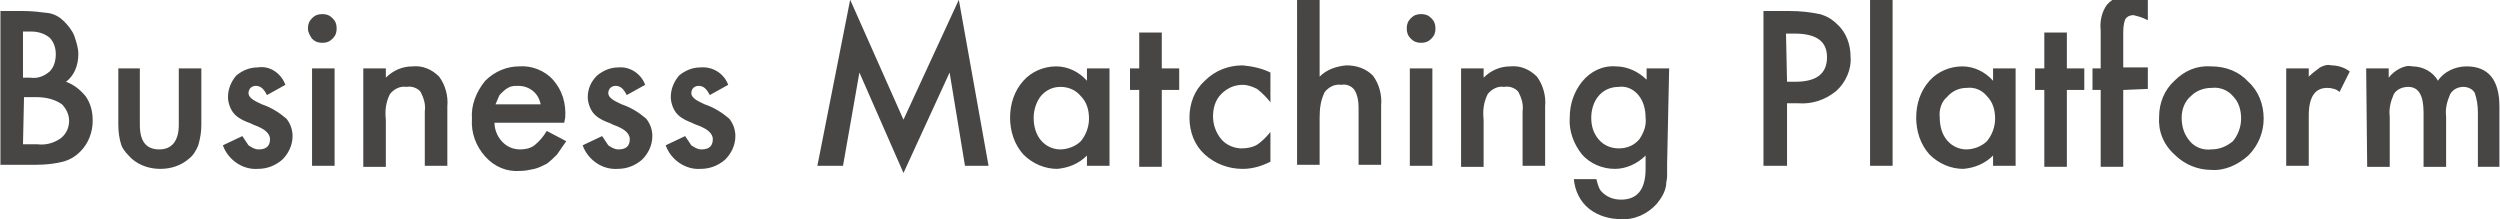 <?xml version="1.0" encoding="utf-8"?>
<!-- Generator: Adobe Illustrator 24.2.0, SVG Export Plug-In . SVG Version: 6.00 Build 0)  -->
<svg version="1.1" id="レイヤー_1" xmlns="http://www.w3.org/2000/svg" xmlns:xlink="http://www.w3.org/1999/xlink" x="0px"
	 y="0px" viewBox="0 0 243.9 21.4" style="enable-background:new 0 0 243.9 21.4;" xml:space="preserve">
<style type="text/css">
	.st0{fill:#474645;}
</style>
<g id="logo-main" transform="translate(-578.257 -170.324)">
	<path id="パス_233" class="st0" d="M578.3,186.5v-15.1h2.3c0.8,0,1.6,0.1,2.4,0.2c0.6,0.1,1.1,0.4,1.5,0.8c0.4,0.4,0.8,0.9,1,1.4
		c0.2,0.6,0.4,1.2,0.4,1.8c0,1.1-0.4,2.1-1.2,2.7c0.8,0.3,1.4,0.8,1.9,1.4c0.5,0.7,0.7,1.5,0.7,2.4c0,1.1-0.4,2.2-1.2,3
		c-0.5,0.5-1,0.8-1.7,1c-0.8,0.2-1.7,0.3-2.6,0.3H578.3z M580.5,177.9h0.7c0.7,0.1,1.3-0.1,1.9-0.6c0.4-0.4,0.6-1,0.6-1.7
		c0-0.6-0.2-1.2-0.6-1.6c-0.5-0.4-1.1-0.6-1.8-0.6h-0.8L580.5,177.9z M580.5,184.4h1.4c0.8,0.1,1.6-0.1,2.3-0.6
		c0.5-0.4,0.8-1,0.8-1.7c0-0.6-0.3-1.2-0.7-1.6c-0.7-0.5-1.6-0.7-2.5-0.7h-1.2L580.5,184.4z M591.9,177v5.5c0,1.6,0.6,2.4,1.9,2.4
		c1.2,0,1.9-0.8,1.9-2.4V177h2.2v5.5c0,0.7-0.1,1.3-0.3,2c-0.2,0.5-0.5,1-0.9,1.3c-0.8,0.7-1.8,1-2.8,1c-1,0-2-0.3-2.8-1
		c-0.4-0.4-0.8-0.8-1-1.3c-0.2-0.6-0.3-1.3-0.3-2V177L591.9,177z M606.1,178.6l-1.8,1c-0.3-0.6-0.6-0.9-1.1-0.9
		c-0.2,0-0.4,0.1-0.5,0.2c-0.1,0.1-0.2,0.3-0.2,0.5c0,0.4,0.4,0.7,1.3,1.1c0.9,0.3,1.7,0.8,2.4,1.4c0.4,0.5,0.6,1.1,0.6,1.7
		c0,0.9-0.4,1.7-1,2.3c-0.7,0.6-1.5,0.9-2.4,0.9c-1.5,0.1-2.9-0.9-3.4-2.3l1.9-0.9c0.2,0.3,0.4,0.6,0.6,0.9c0.3,0.2,0.6,0.4,1,0.4
		c0.7,0,1.1-0.3,1.1-1c0-0.4-0.3-0.8-0.9-1.1c-0.2-0.1-0.4-0.2-0.7-0.3c-0.2-0.1-0.4-0.2-0.7-0.3c-0.5-0.2-1-0.5-1.3-0.9
		c-0.3-0.4-0.5-1-0.5-1.5c0-0.8,0.3-1.5,0.8-2.1c0.6-0.5,1.3-0.8,2.1-0.8C604.6,176.7,605.7,177.5,606.1,178.6L606.1,178.6z
		 M610.9,177v9.5h-2.2V177L610.9,177z M608.3,173.1c0-0.4,0.1-0.7,0.4-1c0.3-0.3,0.6-0.4,1-0.4c0.4,0,0.7,0.1,1,0.4
		c0.3,0.3,0.4,0.6,0.4,1c0,0.4-0.1,0.7-0.4,1c-0.3,0.3-0.6,0.4-1,0.4c-0.4,0-0.7-0.1-1-0.4C608.5,173.8,608.3,173.5,608.3,173.1
		L608.3,173.1z M613.7,177h2.2v0.9c0.7-0.7,1.6-1.1,2.6-1.1c1-0.1,1.9,0.3,2.6,1c0.6,0.8,0.9,1.9,0.8,2.9v5.8h-2.2v-5.3
		c0.1-0.7-0.1-1.3-0.4-1.9c-0.3-0.4-0.9-0.6-1.4-0.5c-0.6-0.1-1.2,0.2-1.6,0.7c-0.4,0.8-0.5,1.6-0.4,2.5v4.6h-2.2L613.7,177z
		 M633.3,182.3h-6.8c0,0.7,0.3,1.4,0.8,1.9c0.5,0.5,1.1,0.7,1.7,0.7c0.5,0,1-0.1,1.4-0.4c0.5-0.4,0.9-0.9,1.2-1.4l1.9,1
		c-0.3,0.4-0.6,0.9-0.9,1.3c-0.3,0.3-0.6,0.6-1,0.9c-0.4,0.2-0.8,0.4-1.2,0.5c-0.5,0.1-0.9,0.2-1.4,0.2c-1.3,0.1-2.5-0.4-3.4-1.4
		c-0.9-1-1.4-2.3-1.3-3.7c-0.1-1.3,0.4-2.6,1.3-3.7c0.9-0.9,2.1-1.4,3.3-1.4c1.2-0.1,2.5,0.4,3.3,1.3c0.9,1,1.3,2.3,1.2,3.7
		L633.3,182.3z M631,180.5c-0.2-1.1-1.1-1.8-2.2-1.8c-0.3,0-0.5,0-0.8,0.1c-0.2,0.1-0.4,0.2-0.6,0.4c-0.2,0.2-0.4,0.3-0.5,0.6
		c-0.1,0.2-0.2,0.5-0.3,0.7H631z M641.2,178.6l-1.8,1c-0.3-0.6-0.6-0.9-1.1-0.9c-0.2,0-0.4,0.1-0.5,0.2c-0.1,0.1-0.2,0.3-0.2,0.5
		c0,0.4,0.4,0.7,1.3,1.1c0.9,0.3,1.7,0.8,2.4,1.4c0.4,0.5,0.6,1.1,0.6,1.7c0,0.9-0.4,1.7-1,2.3c-0.7,0.6-1.5,0.9-2.4,0.9
		c-1.5,0.1-2.9-0.9-3.4-2.3l1.9-0.9c0.2,0.3,0.4,0.6,0.6,0.9c0.3,0.2,0.6,0.4,1,0.4c0.7,0,1.1-0.3,1.1-1c0-0.4-0.3-0.8-0.9-1.1
		c-0.2-0.1-0.4-0.2-0.7-0.3c-0.2-0.1-0.4-0.2-0.7-0.3c-0.5-0.2-1-0.5-1.3-0.9c-0.3-0.4-0.5-1-0.5-1.5c0-0.8,0.3-1.5,0.9-2.1
		c0.6-0.5,1.3-0.8,2.1-0.8C639.7,176.8,640.8,177.5,641.2,178.6L641.2,178.6z M649.3,178.6l-1.8,1c-0.3-0.6-0.6-0.9-1.1-0.9
		c-0.2,0-0.4,0.1-0.5,0.2c-0.1,0.1-0.2,0.3-0.2,0.5c0,0.4,0.4,0.7,1.3,1.1c0.9,0.3,1.7,0.8,2.4,1.4c0.4,0.5,0.6,1.1,0.6,1.7
		c0,0.9-0.4,1.7-1,2.3c-0.7,0.6-1.5,0.9-2.4,0.9c-1.5,0.1-2.9-0.9-3.4-2.3l1.9-0.9c0.2,0.3,0.4,0.6,0.6,0.9c0.3,0.2,0.6,0.4,1,0.4
		c0.7,0,1.1-0.3,1.1-1c0-0.4-0.3-0.8-0.9-1.1c-0.2-0.1-0.4-0.2-0.7-0.3s-0.4-0.2-0.7-0.3c-0.5-0.2-1-0.5-1.3-0.9
		c-0.3-0.4-0.5-1-0.5-1.5c0-0.8,0.3-1.5,0.8-2.1c0.6-0.5,1.3-0.8,2.1-0.8C647.8,176.8,648.9,177.5,649.3,178.6L649.3,178.6z
		 M658,186.5l3.2-16.2l5.2,11.7l5.4-11.7l2.9,16.2h-2.3l-1.5-9.1l-4.5,9.8l-4.3-9.8l-1.6,9.1H658z M684.3,177h2.2v9.5h-2.2v-1
		c-0.8,0.8-1.8,1.2-2.9,1.3c-1.2,0-2.4-0.5-3.3-1.4c-0.9-1-1.3-2.3-1.3-3.6c0-1.3,0.4-2.6,1.3-3.6c0.8-0.9,2-1.4,3.2-1.4
		c1.1,0,2.2,0.5,3,1.4L684.3,177z M679.1,181.8c0,0.8,0.2,1.6,0.7,2.2c0.5,0.6,1.2,0.9,1.9,0.9c0.7,0,1.5-0.3,2-0.8
		c0.5-0.6,0.8-1.4,0.8-2.2c0-0.8-0.2-1.6-0.8-2.2c-0.5-0.6-1.2-0.9-2-0.9c-0.7,0-1.4,0.3-1.9,0.9C679.4,180.2,679.1,181,679.1,181.8
		z M691.6,179.1v7.5h-2.2v-7.5h-0.9V177h0.9v-3.5h2.2v3.5h1.7v2.1L691.6,179.1z M702.2,177.4v2.9c-0.4-0.5-0.8-0.9-1.3-1.3
		c-0.4-0.2-0.9-0.4-1.4-0.4c-0.8,0-1.5,0.3-2.1,0.9c-0.6,0.6-0.8,1.4-0.8,2.2c0,0.8,0.3,1.6,0.8,2.2c0.5,0.6,1.3,0.9,2,0.9
		c0.5,0,1-0.1,1.4-0.3c0.5-0.3,1-0.8,1.4-1.3v2.9c-0.8,0.4-1.7,0.7-2.7,0.7c-1.4,0-2.7-0.5-3.7-1.4c-1-0.9-1.5-2.2-1.5-3.6
		c0-1.4,0.5-2.7,1.5-3.6c1-1,2.3-1.5,3.7-1.5C700.5,176.8,701.4,177,702.2,177.4z M704.8,170h2.2v7.8c0.7-0.7,1.6-1,2.6-1.1
		c1,0,1.9,0.3,2.6,1c0.6,0.8,0.9,1.9,0.8,2.9v5.8h-2.2v-5.6c0-0.6-0.1-1.2-0.4-1.7c-0.3-0.4-0.8-0.6-1.3-0.5
		c-0.6-0.1-1.2,0.2-1.6,0.7c-0.4,0.8-0.5,1.6-0.5,2.5v4.6h-2.2L704.8,170z M718,177v9.5h-2.2V177H718z M715.5,173.1
		c0-0.4,0.1-0.7,0.4-1c0.3-0.3,0.6-0.4,1-0.4c0.4,0,0.7,0.1,1,0.4c0.3,0.3,0.4,0.6,0.4,1c0,0.4-0.1,0.7-0.4,1
		c-0.3,0.3-0.6,0.4-1,0.4c-0.4,0-0.7-0.1-1-0.4C715.6,173.8,715.5,173.5,715.5,173.1z M720.8,177h2.2v0.9c0.7-0.7,1.6-1.1,2.6-1.1
		c1-0.1,1.9,0.3,2.6,1c0.6,0.8,0.9,1.9,0.8,2.9v5.8h-2.2v-5.3c0.1-0.7-0.1-1.3-0.4-1.9c-0.3-0.4-0.9-0.6-1.4-0.5
		c-0.6-0.1-1.2,0.2-1.6,0.7c-0.4,0.8-0.5,1.6-0.4,2.5v4.6h-2.2L720.8,177z M740.9,186.3c0,0.4,0,0.8,0,1.2c0,0.3-0.1,0.6-0.1,0.9
		c-0.1,0.7-0.5,1.3-0.9,1.8c-0.9,1-2.2,1.6-3.5,1.5c-1.1,0-2.2-0.3-3.1-1c-0.9-0.7-1.4-1.8-1.5-2.9h2.2c0.1,0.4,0.2,0.8,0.4,1.1
		c0.5,0.6,1.2,0.9,2,0.9c1.6,0,2.4-1,2.4-3v-1.3c-0.8,0.8-1.9,1.3-3,1.3c-1.2,0-2.4-0.5-3.2-1.4c-0.8-1-1.3-2.3-1.2-3.6
		c0-1.3,0.4-2.5,1.2-3.5c0.8-1,2-1.6,3.3-1.5c1.1,0,2.2,0.5,3,1.3V177h2.2L740.9,186.3z M738.8,181.8c0-0.8-0.2-1.6-0.7-2.2
		c-0.5-0.6-1.2-0.9-1.9-0.8c-0.8,0-1.5,0.3-2,0.9c-0.5,0.6-0.7,1.4-0.7,2.1c0,0.8,0.2,1.5,0.7,2.1c0.5,0.6,1.2,0.9,2,0.9
		c0.8,0,1.5-0.3,2-0.9C738.6,183.3,738.9,182.6,738.8,181.8z M752.6,180.4v6.1h-2.3v-15.1h2.6c1,0,1.9,0.1,2.9,0.3
		c0.7,0.2,1.2,0.5,1.7,1c0.9,0.8,1.3,2,1.3,3.2c0.1,1.2-0.5,2.5-1.4,3.3c-1.1,0.9-2.4,1.3-3.7,1.2L752.6,180.4z M752.6,178.3h0.8
		c2.1,0,3.1-0.8,3.1-2.4c0-1.6-1.1-2.3-3.2-2.3h-0.8L752.6,178.3z M762.9,170v16.5h-2.2V170H762.9z M772.7,177h2.2v9.5h-2.2v-1
		c-0.8,0.8-1.8,1.2-2.9,1.3c-1.2,0-2.4-0.5-3.3-1.4c-0.9-1-1.3-2.3-1.3-3.6c0-1.3,0.4-2.6,1.3-3.6c0.8-0.9,2-1.4,3.2-1.4
		c1.1,0,2.2,0.5,3,1.4L772.7,177z M767.5,181.8c0,0.8,0.2,1.6,0.7,2.2c0.5,0.6,1.2,0.9,1.9,0.9c0.7,0,1.5-0.3,2-0.8
		c0.5-0.6,0.8-1.4,0.8-2.2c0-0.8-0.2-1.6-0.8-2.2c-0.5-0.6-1.2-0.9-2-0.8c-0.7,0-1.4,0.3-1.9,0.9C767.7,180.2,767.4,181,767.5,181.8
		z M779.9,179.1v7.5h-2.2v-7.5h-0.9V177h0.9v-3.5h2.2v3.5h1.7v2.1L779.9,179.1z M785.4,179.1v7.5h-2.2v-7.5h-0.8V177h0.8v-3.7
		c-0.1-0.9,0.1-1.8,0.6-2.5c0.6-0.7,1.6-1.1,2.5-1c0.5,0,1,0.1,1.5,0.3v2.2l-0.2-0.1c-0.4-0.2-0.8-0.3-1.2-0.4
		c-0.3,0-0.6,0.1-0.8,0.4c-0.2,0.5-0.2,1-0.2,1.6v3.1h2.4v2.1L785.4,179.1z M788.9,181.7c0-1.3,0.5-2.6,1.5-3.5c1-1,2.2-1.5,3.6-1.4
		c1.4,0,2.7,0.5,3.6,1.5c1,0.9,1.5,2.2,1.5,3.6c0,1.3-0.5,2.6-1.5,3.6c-1,0.9-2.3,1.5-3.6,1.4c-1.3,0-2.6-0.5-3.6-1.5
		C789.3,184.4,788.8,183.1,788.9,181.7L788.9,181.7z M791.1,181.8c0,0.8,0.2,1.6,0.8,2.3c0.5,0.6,1.3,0.9,2.1,0.8
		c0.8,0,1.5-0.3,2.1-0.8c0.5-0.6,0.8-1.4,0.8-2.2c0-0.8-0.2-1.6-0.8-2.2c-0.5-0.6-1.3-0.9-2.1-0.8c-0.8,0-1.5,0.3-2,0.8
		C791.4,180.2,791.1,181,791.1,181.8L791.1,181.8z M801.3,177h2.2v0.8c0.3-0.3,0.7-0.6,1.1-0.9c0.4-0.2,0.7-0.3,1.1-0.2
		c0.6,0,1.3,0.2,1.8,0.6l-1,2c-0.3-0.3-0.8-0.4-1.2-0.4c-1.2,0-1.8,0.9-1.8,2.7v4.9h-2.2L801.3,177z M809.1,177h2.2v0.9
		c0.3-0.4,0.7-0.7,1.1-0.9c0.4-0.2,0.8-0.3,1.2-0.2c1,0,2,0.5,2.5,1.4c0.6-0.9,1.7-1.4,2.8-1.4c2.1,0,3.2,1.3,3.2,3.9v5.9H820v-5.3
		c0-0.7-0.1-1.3-0.3-1.9c-0.2-0.4-0.7-0.6-1.1-0.6c-0.5,0-1,0.2-1.3,0.7c-0.3,0.7-0.5,1.4-0.4,2.2v4.9h-2.2v-5.3
		c0-1.7-0.5-2.5-1.5-2.5c-0.5,0-1.1,0.2-1.4,0.7c-0.3,0.7-0.5,1.4-0.4,2.2v4.9h-2.2L809.1,177z"/>
</g>
</svg>
